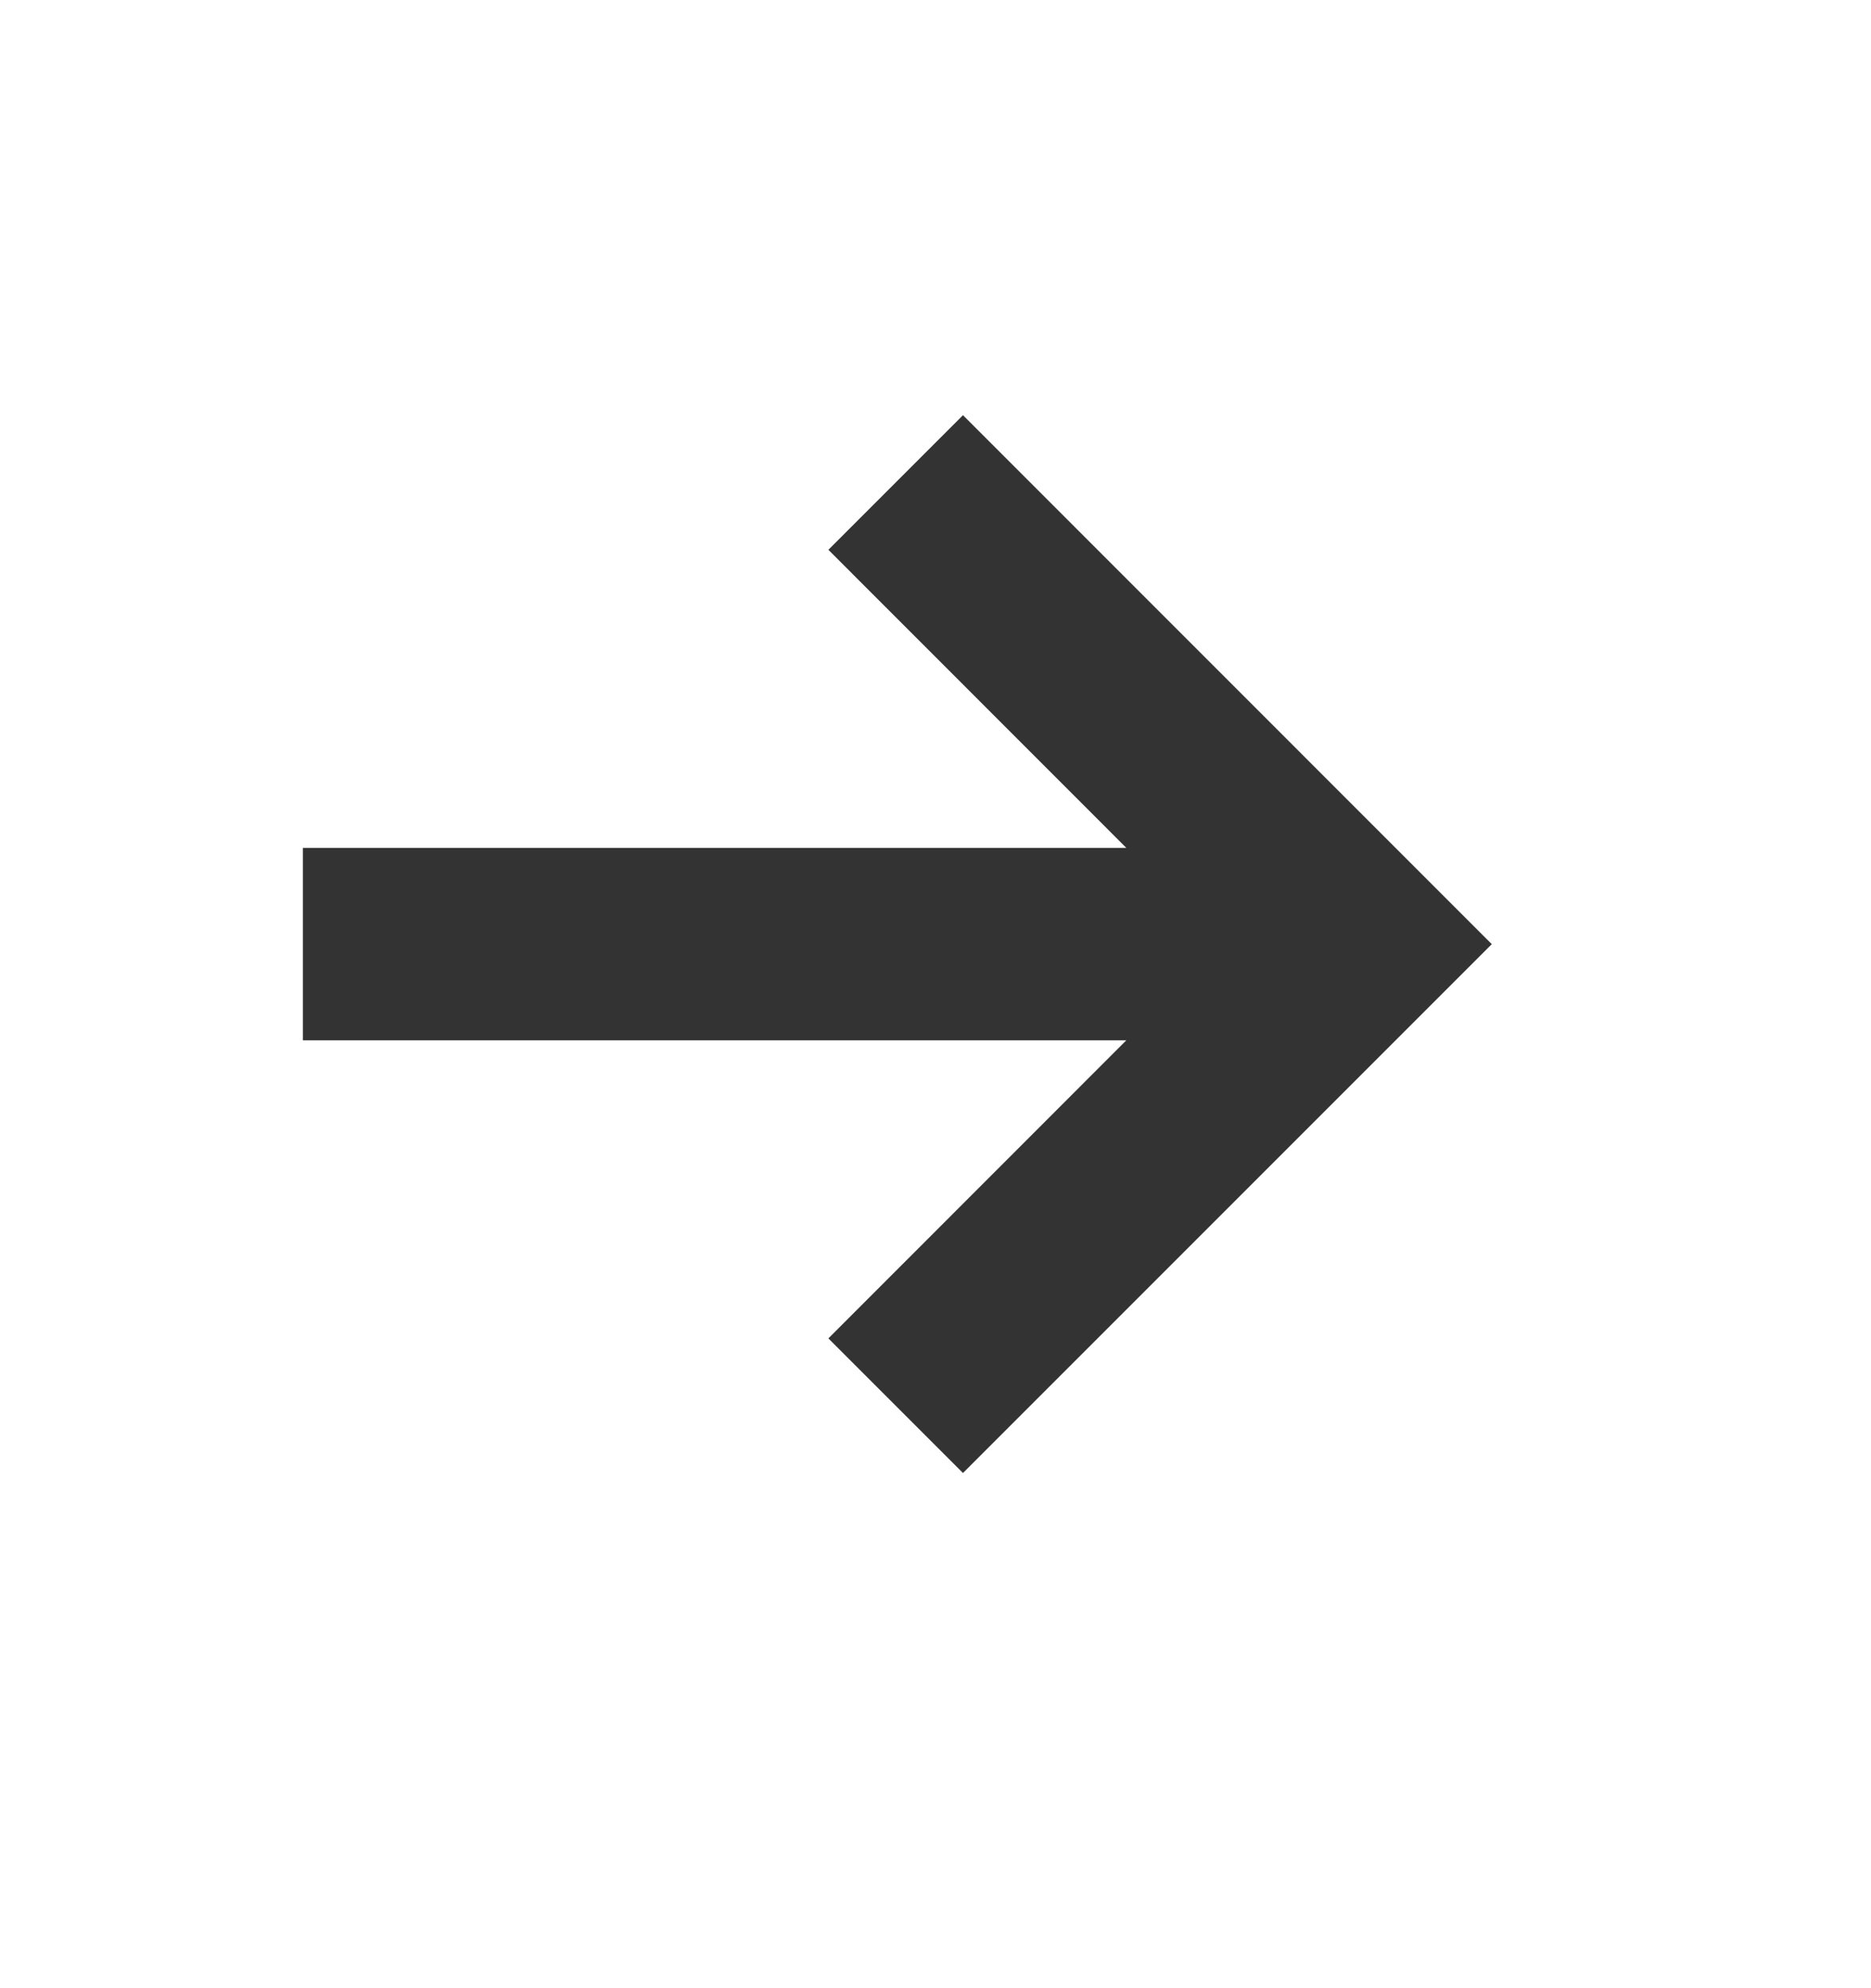 <svg xmlns="http://www.w3.org/2000/svg" width="16" height="17" viewBox="0 0 16 17">
  <g id="Group_104" data-name="Group 104" transform="translate(-0.287 0.303)">
    <rect id="Rectangle_94" data-name="Rectangle 94" width="16" height="17" transform="translate(0.287 -0.303)" fill="#cfcfcf" opacity="0"/>
    <path id="Path_58" data-name="Path 58" d="M3.125,3.7h7.042V5.345H3.125L5.673,7.894,4.522,9.045,0,4.522,4.522,0,5.673,1.151Z" transform="translate(13.044 12.292) rotate(180)" fill="#333"/>
  </g>
</svg>
